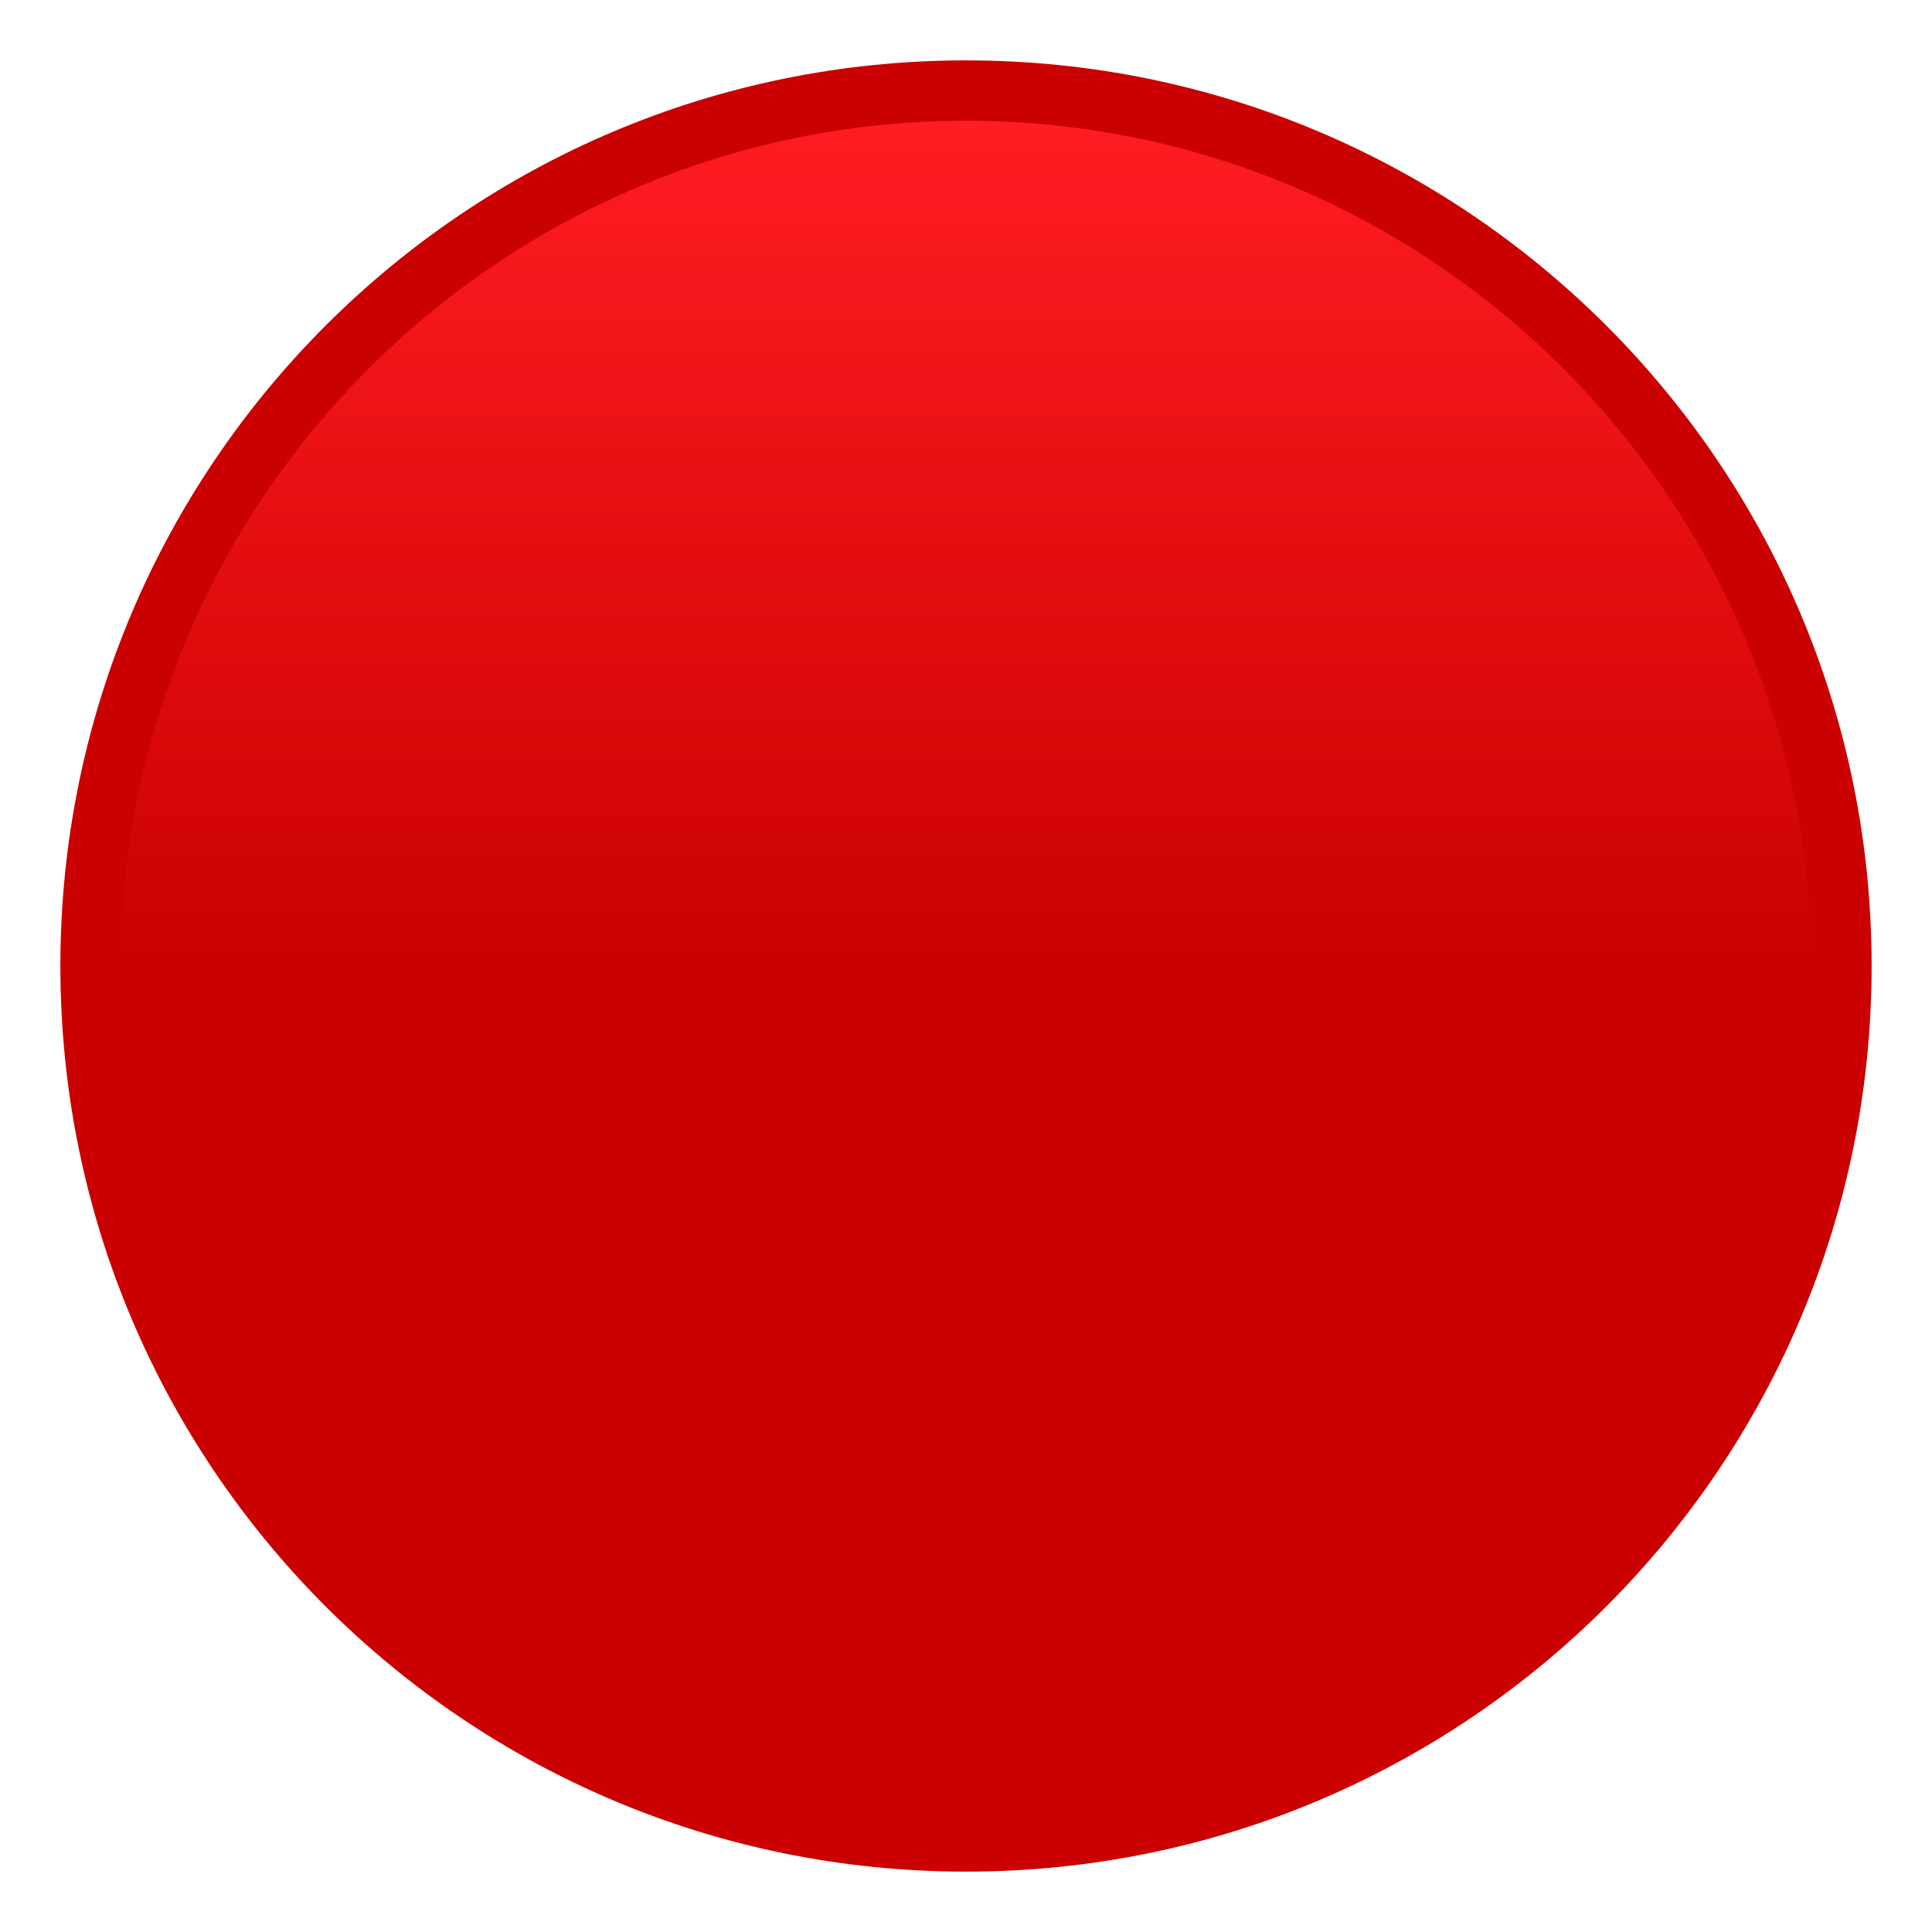 <svg xmlns="http://www.w3.org/2000/svg" viewBox="0 0 64 64"><path d="M62 32c0 16.568-13.43 30-29.997 30C15.423 62 2 48.568 2 32 2 15.433 15.423 2 32.003 2 48.57 2 62 15.433 62 32z" fill="#ca0100"/><linearGradient id="a" x1="32" x2="32" y1="60" y2="4" gradientUnits="userSpaceOnUse"><stop offset=".5" stop-color="#ca0100"/><stop offset="1" stop-color="#ff1c23"/></linearGradient><path d="M32.003 60C16.563 60 4 47.439 4 32S16.562 4 32.003 4C47.441 4 60 16.56 60 32S47.441 60 32.003 60z" fill="url(#a)"/></svg>